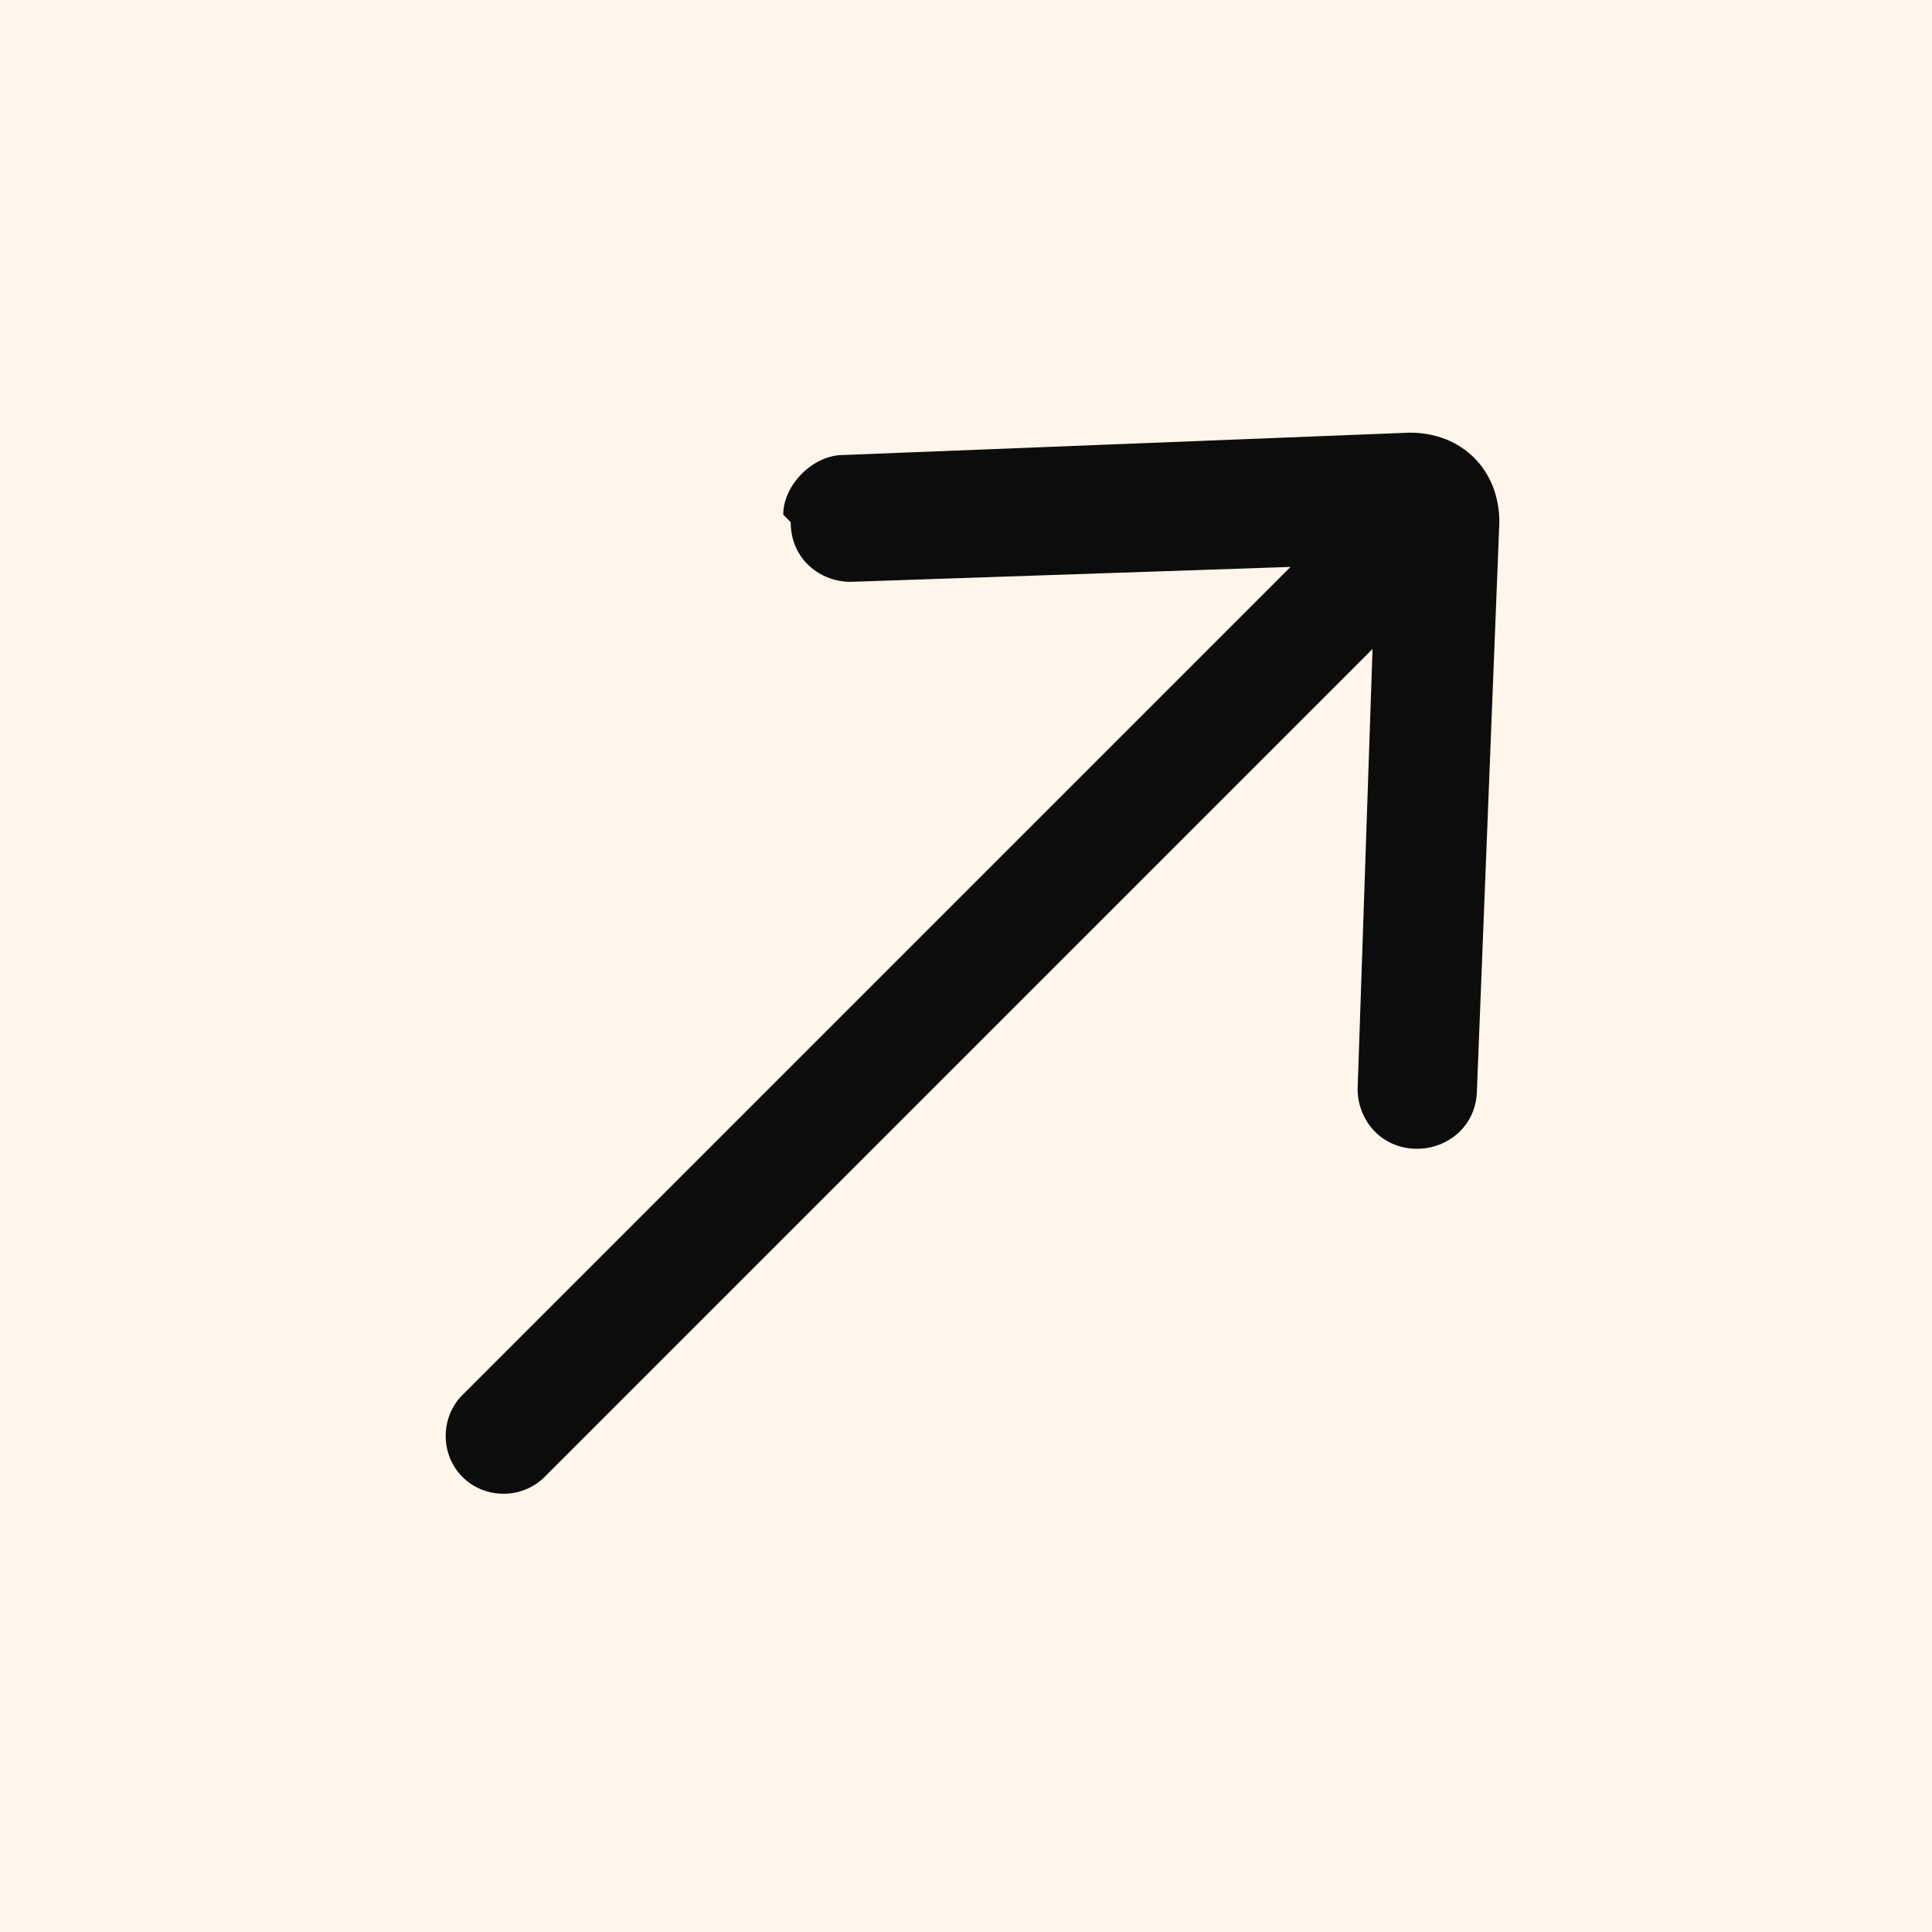 <?xml version="1.0" encoding="UTF-8"?>
<svg id="Capa_2" xmlns="http://www.w3.org/2000/svg" version="1.1" viewBox="0 0 25.9 25.9">
  <!-- Generator: Adobe Illustrator 29.0.0, SVG Export Plug-In . SVG Version: 2.1.0 Build 186)  -->
  <defs>
    <style>
      .st0 {
        fill: #0c0c0c;
      }

      .st1 {
        fill: #fff5ea;
      }
    </style>
  </defs>
  <g id="Capa_1-2">
    <g>
      <rect class="st1" width="25.9" height="25.9"/>
      <path class="st0" d="M10.6,7h0c0,.5.4.8.8.8l5.9-.2-11.1,11.1c-.3.3-.3.8,0,1.1h0c.3.3.8.3,1.1,0l11.1-11.1-.2,5.9c0,.4.3.8.8.8h0c.4,0,.8-.3.8-.8l.3-7.6c0-.7-.5-1.2-1.2-1.2l-7.6.3c-.4,0-.8.4-.8.8Z"/>
    </g>
  </g>
</svg>